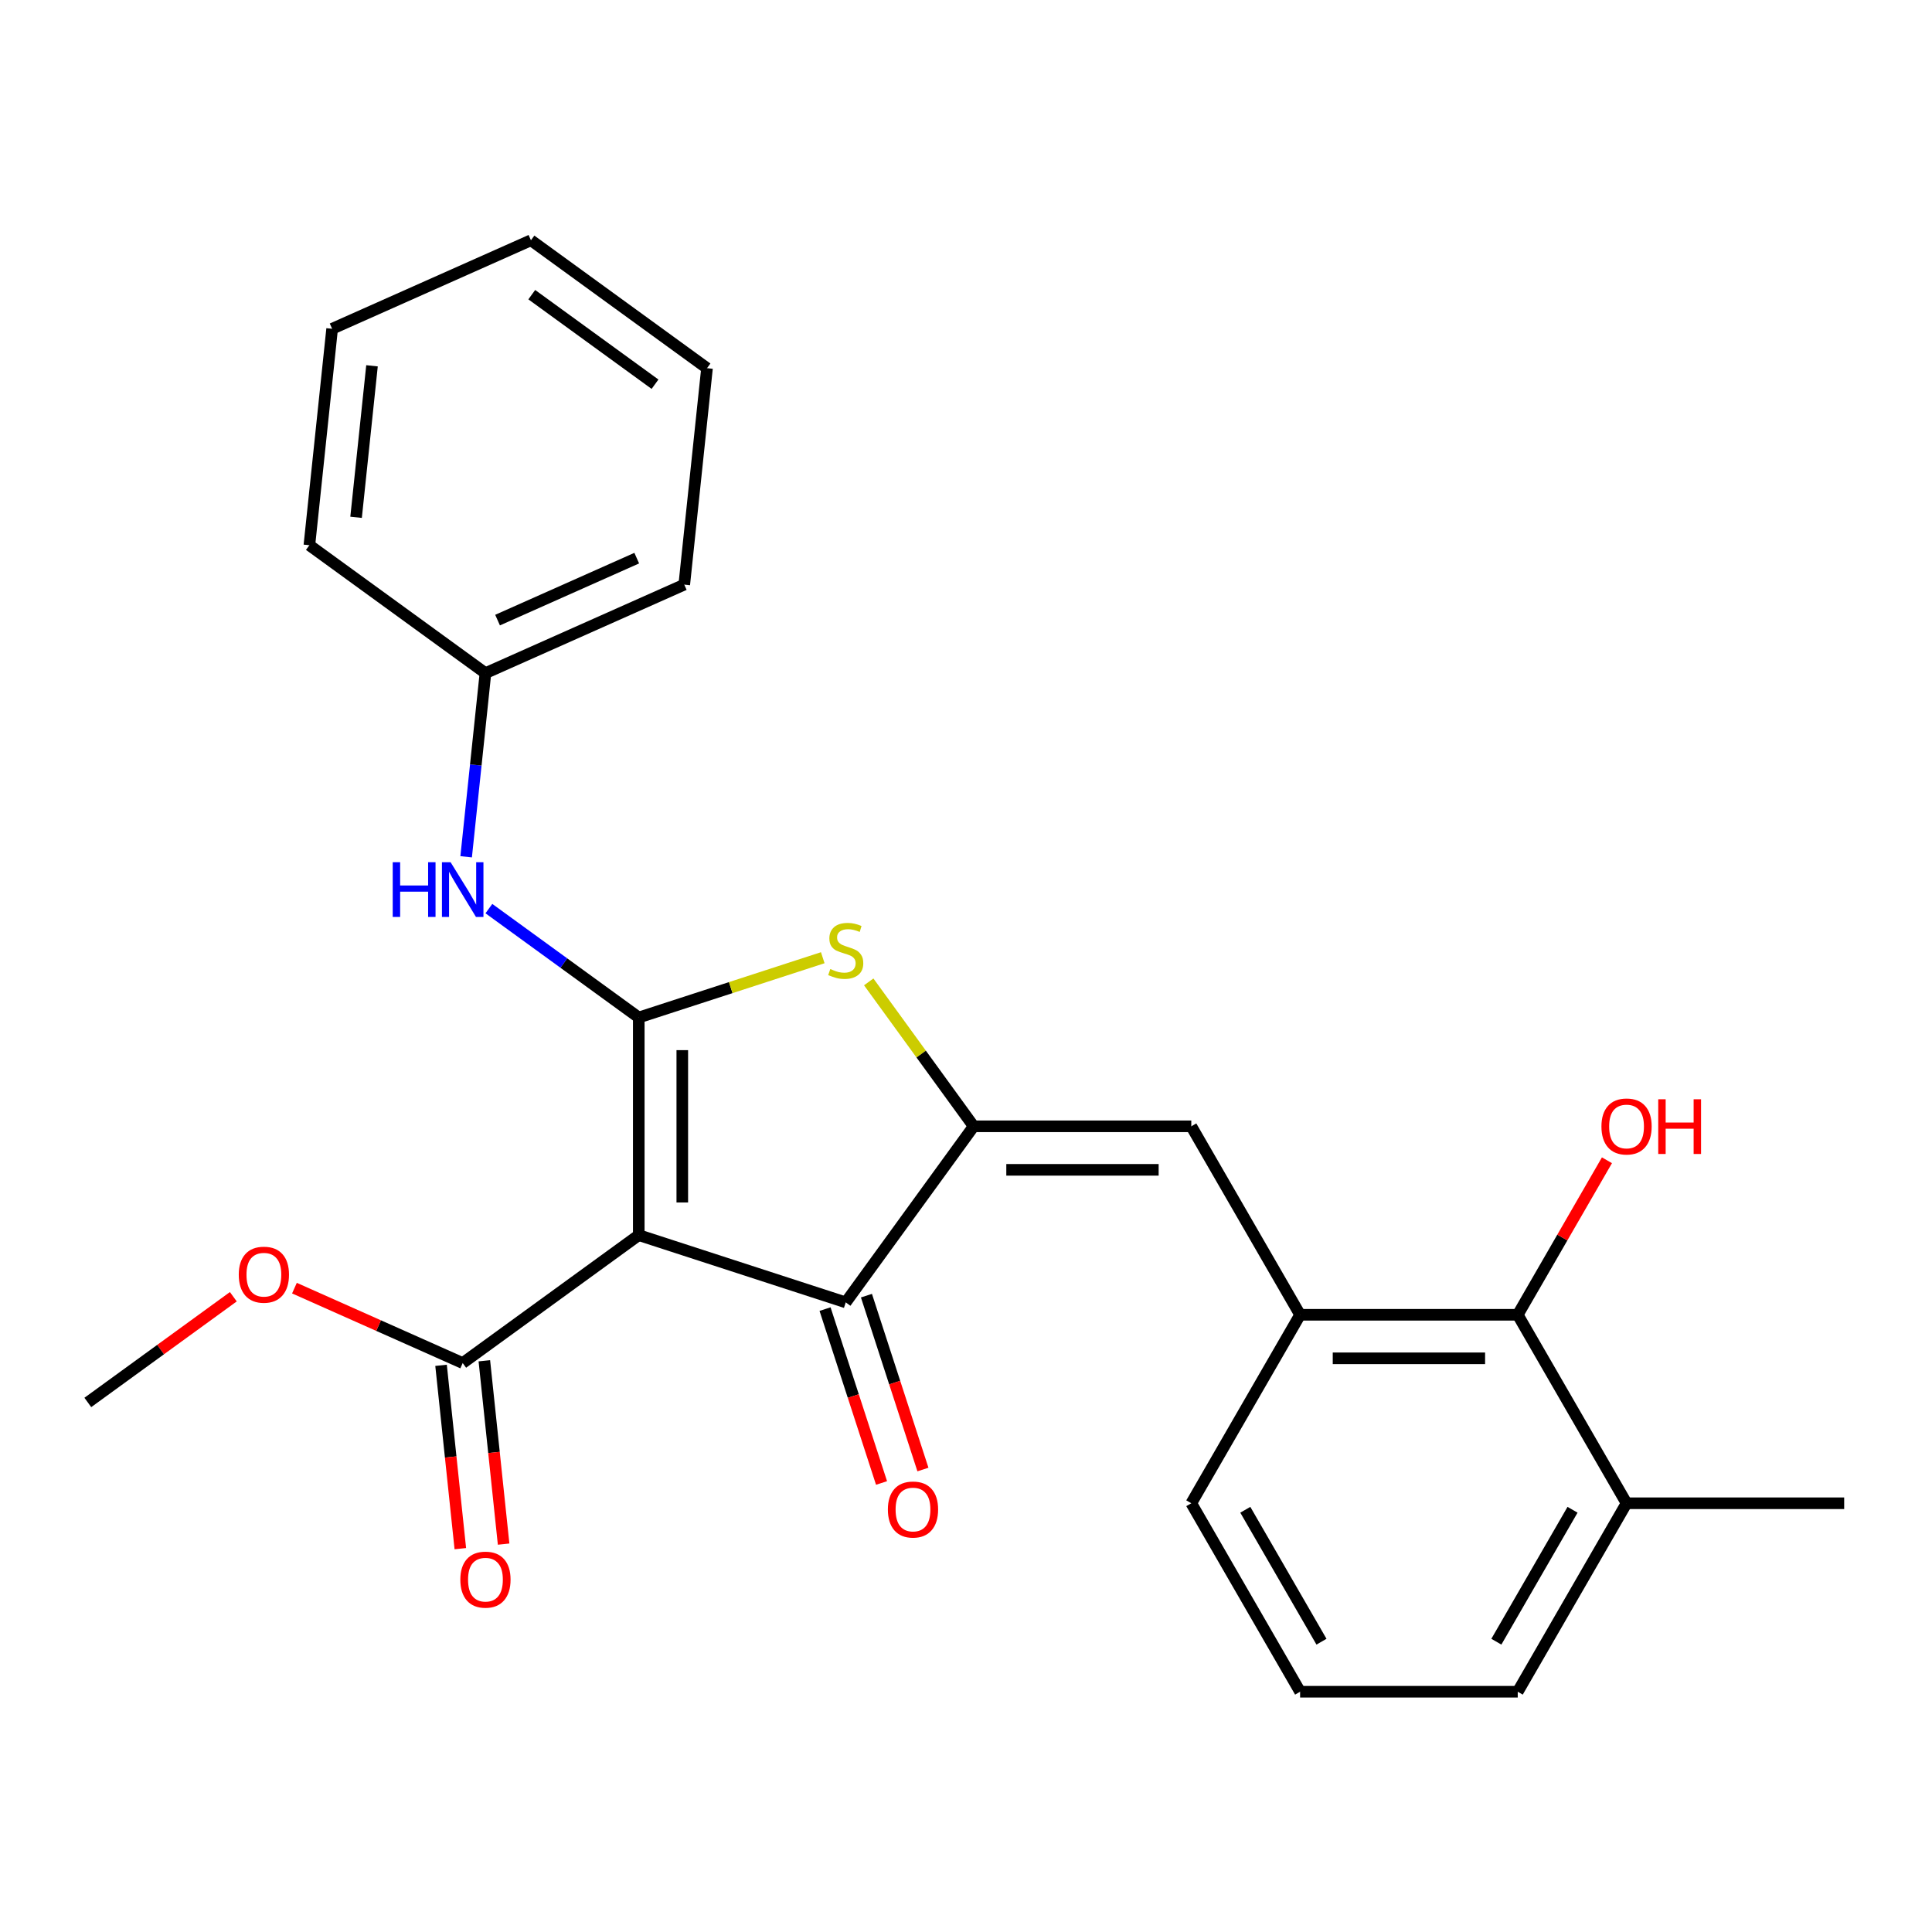<?xml version='1.0' encoding='iso-8859-1'?>
<svg version='1.1' baseProfile='full'
              xmlns='http://www.w3.org/2000/svg'
                      xmlns:rdkit='http://www.rdkit.org/xml'
                      xmlns:xlink='http://www.w3.org/1999/xlink'
                  xml:space='preserve'
width='1000px' height='1000px' viewBox='0 0 1000 1000'>
<!-- END OF HEADER -->
<rect style='opacity:1.0;fill:#FFFFFF;stroke:none' width='1000' height='1000' x='0' y='0'> </rect>
<path class='bond-0' d='M 437.755,674.11 L 330.624,639.301' style='fill:none;fill-rule:evenodd;stroke:#000000;stroke-width:6px;stroke-linecap:butt;stroke-linejoin:miter;stroke-opacity:1' />
<path class='bond-1' d='M 437.755,674.11 L 503.966,582.978' style='fill:none;fill-rule:evenodd;stroke:#000000;stroke-width:6px;stroke-linecap:butt;stroke-linejoin:miter;stroke-opacity:1' />
<path class='bond-2' d='M 427.042,677.591 L 441.663,722.589' style='fill:none;fill-rule:evenodd;stroke:#000000;stroke-width:6px;stroke-linecap:butt;stroke-linejoin:miter;stroke-opacity:1' />
<path class='bond-2' d='M 441.663,722.589 L 456.283,767.586' style='fill:none;fill-rule:evenodd;stroke:#FF0000;stroke-width:6px;stroke-linecap:butt;stroke-linejoin:miter;stroke-opacity:1' />
<path class='bond-2' d='M 448.469,670.629 L 463.089,715.627' style='fill:none;fill-rule:evenodd;stroke:#000000;stroke-width:6px;stroke-linecap:butt;stroke-linejoin:miter;stroke-opacity:1' />
<path class='bond-2' d='M 463.089,715.627 L 477.71,760.624' style='fill:none;fill-rule:evenodd;stroke:#FF0000;stroke-width:6px;stroke-linecap:butt;stroke-linejoin:miter;stroke-opacity:1' />
<path class='bond-3' d='M 330.624,639.301 L 330.624,526.656' style='fill:none;fill-rule:evenodd;stroke:#000000;stroke-width:6px;stroke-linecap:butt;stroke-linejoin:miter;stroke-opacity:1' />
<path class='bond-3' d='M 353.153,622.404 L 353.153,543.553' style='fill:none;fill-rule:evenodd;stroke:#000000;stroke-width:6px;stroke-linecap:butt;stroke-linejoin:miter;stroke-opacity:1' />
<path class='bond-4' d='M 330.624,639.301 L 239.492,705.512' style='fill:none;fill-rule:evenodd;stroke:#000000;stroke-width:6px;stroke-linecap:butt;stroke-linejoin:miter;stroke-opacity:1' />
<path class='bond-5' d='M 330.624,526.656 L 378.242,511.184' style='fill:none;fill-rule:evenodd;stroke:#000000;stroke-width:6px;stroke-linecap:butt;stroke-linejoin:miter;stroke-opacity:1' />
<path class='bond-5' d='M 378.242,511.184 L 425.859,495.712' style='fill:none;fill-rule:evenodd;stroke:#CCCC00;stroke-width:6px;stroke-linecap:butt;stroke-linejoin:miter;stroke-opacity:1' />
<path class='bond-6' d='M 330.624,526.656 L 291.836,498.475' style='fill:none;fill-rule:evenodd;stroke:#000000;stroke-width:6px;stroke-linecap:butt;stroke-linejoin:miter;stroke-opacity:1' />
<path class='bond-6' d='M 291.836,498.475 L 253.048,470.294' style='fill:none;fill-rule:evenodd;stroke:#0000FF;stroke-width:6px;stroke-linecap:butt;stroke-linejoin:miter;stroke-opacity:1' />
<path class='bond-7' d='M 449.651,508.22 L 476.809,545.599' style='fill:none;fill-rule:evenodd;stroke:#CCCC00;stroke-width:6px;stroke-linecap:butt;stroke-linejoin:miter;stroke-opacity:1' />
<path class='bond-7' d='M 476.809,545.599 L 503.966,582.978' style='fill:none;fill-rule:evenodd;stroke:#000000;stroke-width:6px;stroke-linecap:butt;stroke-linejoin:miter;stroke-opacity:1' />
<path class='bond-8' d='M 503.966,582.978 L 616.611,582.978' style='fill:none;fill-rule:evenodd;stroke:#000000;stroke-width:6px;stroke-linecap:butt;stroke-linejoin:miter;stroke-opacity:1' />
<path class='bond-8' d='M 520.863,605.507 L 599.714,605.507' style='fill:none;fill-rule:evenodd;stroke:#000000;stroke-width:6px;stroke-linecap:butt;stroke-linejoin:miter;stroke-opacity:1' />
<path class='bond-9' d='M 239.492,705.512 L 195.947,686.124' style='fill:none;fill-rule:evenodd;stroke:#000000;stroke-width:6px;stroke-linecap:butt;stroke-linejoin:miter;stroke-opacity:1' />
<path class='bond-9' d='M 195.947,686.124 L 152.402,666.737' style='fill:none;fill-rule:evenodd;stroke:#FF0000;stroke-width:6px;stroke-linecap:butt;stroke-linejoin:miter;stroke-opacity:1' />
<path class='bond-10' d='M 228.289,706.689 L 233.276,754.135' style='fill:none;fill-rule:evenodd;stroke:#000000;stroke-width:6px;stroke-linecap:butt;stroke-linejoin:miter;stroke-opacity:1' />
<path class='bond-10' d='M 233.276,754.135 L 238.263,801.581' style='fill:none;fill-rule:evenodd;stroke:#FF0000;stroke-width:6px;stroke-linecap:butt;stroke-linejoin:miter;stroke-opacity:1' />
<path class='bond-10' d='M 250.695,704.334 L 255.682,751.78' style='fill:none;fill-rule:evenodd;stroke:#000000;stroke-width:6px;stroke-linecap:butt;stroke-linejoin:miter;stroke-opacity:1' />
<path class='bond-10' d='M 255.682,751.78 L 260.669,799.226' style='fill:none;fill-rule:evenodd;stroke:#FF0000;stroke-width:6px;stroke-linecap:butt;stroke-linejoin:miter;stroke-opacity:1' />
<path class='bond-11' d='M 841.901,778.085 L 785.578,875.638' style='fill:none;fill-rule:evenodd;stroke:#000000;stroke-width:6px;stroke-linecap:butt;stroke-linejoin:miter;stroke-opacity:1' />
<path class='bond-11' d='M 813.942,781.453 L 774.516,849.741' style='fill:none;fill-rule:evenodd;stroke:#000000;stroke-width:6px;stroke-linecap:butt;stroke-linejoin:miter;stroke-opacity:1' />
<path class='bond-12' d='M 841.901,778.085 L 785.578,680.532' style='fill:none;fill-rule:evenodd;stroke:#000000;stroke-width:6px;stroke-linecap:butt;stroke-linejoin:miter;stroke-opacity:1' />
<path class='bond-13' d='M 841.901,778.085 L 954.545,778.085' style='fill:none;fill-rule:evenodd;stroke:#000000;stroke-width:6px;stroke-linecap:butt;stroke-linejoin:miter;stroke-opacity:1' />
<path class='bond-14' d='M 241.276,443.469 L 246.272,395.943' style='fill:none;fill-rule:evenodd;stroke:#0000FF;stroke-width:6px;stroke-linecap:butt;stroke-linejoin:miter;stroke-opacity:1' />
<path class='bond-14' d='M 246.272,395.943 L 251.267,348.417' style='fill:none;fill-rule:evenodd;stroke:#000000;stroke-width:6px;stroke-linecap:butt;stroke-linejoin:miter;stroke-opacity:1' />
<path class='bond-15' d='M 616.611,582.978 L 672.933,680.532' style='fill:none;fill-rule:evenodd;stroke:#000000;stroke-width:6px;stroke-linecap:butt;stroke-linejoin:miter;stroke-opacity:1' />
<path class='bond-16' d='M 785.578,875.638 L 672.933,875.638' style='fill:none;fill-rule:evenodd;stroke:#000000;stroke-width:6px;stroke-linecap:butt;stroke-linejoin:miter;stroke-opacity:1' />
<path class='bond-17' d='M 672.933,875.638 L 616.611,778.085' style='fill:none;fill-rule:evenodd;stroke:#000000;stroke-width:6px;stroke-linecap:butt;stroke-linejoin:miter;stroke-opacity:1' />
<path class='bond-17' d='M 683.996,849.741 L 644.57,781.453' style='fill:none;fill-rule:evenodd;stroke:#000000;stroke-width:6px;stroke-linecap:butt;stroke-linejoin:miter;stroke-opacity:1' />
<path class='bond-18' d='M 251.267,348.417 L 354.173,302.601' style='fill:none;fill-rule:evenodd;stroke:#000000;stroke-width:6px;stroke-linecap:butt;stroke-linejoin:miter;stroke-opacity:1' />
<path class='bond-18' d='M 257.539,320.964 L 329.574,288.892' style='fill:none;fill-rule:evenodd;stroke:#000000;stroke-width:6px;stroke-linecap:butt;stroke-linejoin:miter;stroke-opacity:1' />
<path class='bond-19' d='M 251.267,348.417 L 160.135,282.206' style='fill:none;fill-rule:evenodd;stroke:#000000;stroke-width:6px;stroke-linecap:butt;stroke-linejoin:miter;stroke-opacity:1' />
<path class='bond-20' d='M 354.173,302.601 L 365.948,190.573' style='fill:none;fill-rule:evenodd;stroke:#000000;stroke-width:6px;stroke-linecap:butt;stroke-linejoin:miter;stroke-opacity:1' />
<path class='bond-21' d='M 120.77,671.186 L 83.112,698.546' style='fill:none;fill-rule:evenodd;stroke:#FF0000;stroke-width:6px;stroke-linecap:butt;stroke-linejoin:miter;stroke-opacity:1' />
<path class='bond-21' d='M 83.112,698.546 L 45.455,725.906' style='fill:none;fill-rule:evenodd;stroke:#000000;stroke-width:6px;stroke-linecap:butt;stroke-linejoin:miter;stroke-opacity:1' />
<path class='bond-22' d='M 160.135,282.206 L 171.91,170.179' style='fill:none;fill-rule:evenodd;stroke:#000000;stroke-width:6px;stroke-linecap:butt;stroke-linejoin:miter;stroke-opacity:1' />
<path class='bond-22' d='M 184.307,267.757 L 192.549,189.338' style='fill:none;fill-rule:evenodd;stroke:#000000;stroke-width:6px;stroke-linecap:butt;stroke-linejoin:miter;stroke-opacity:1' />
<path class='bond-23' d='M 171.91,170.179 L 274.816,124.362' style='fill:none;fill-rule:evenodd;stroke:#000000;stroke-width:6px;stroke-linecap:butt;stroke-linejoin:miter;stroke-opacity:1' />
<path class='bond-24' d='M 365.948,190.573 L 274.816,124.362' style='fill:none;fill-rule:evenodd;stroke:#000000;stroke-width:6px;stroke-linecap:butt;stroke-linejoin:miter;stroke-opacity:1' />
<path class='bond-24' d='M 339.036,198.868 L 275.244,152.52' style='fill:none;fill-rule:evenodd;stroke:#000000;stroke-width:6px;stroke-linecap:butt;stroke-linejoin:miter;stroke-opacity:1' />
<path class='bond-25' d='M 616.611,778.085 L 672.933,680.532' style='fill:none;fill-rule:evenodd;stroke:#000000;stroke-width:6px;stroke-linecap:butt;stroke-linejoin:miter;stroke-opacity:1' />
<path class='bond-26' d='M 672.933,680.532 L 785.578,680.532' style='fill:none;fill-rule:evenodd;stroke:#000000;stroke-width:6px;stroke-linecap:butt;stroke-linejoin:miter;stroke-opacity:1' />
<path class='bond-26' d='M 689.83,703.061 L 768.682,703.061' style='fill:none;fill-rule:evenodd;stroke:#000000;stroke-width:6px;stroke-linecap:butt;stroke-linejoin:miter;stroke-opacity:1' />
<path class='bond-27' d='M 785.578,680.532 L 808.666,640.543' style='fill:none;fill-rule:evenodd;stroke:#000000;stroke-width:6px;stroke-linecap:butt;stroke-linejoin:miter;stroke-opacity:1' />
<path class='bond-27' d='M 808.666,640.543 L 831.753,600.554' style='fill:none;fill-rule:evenodd;stroke:#FF0000;stroke-width:6px;stroke-linecap:butt;stroke-linejoin:miter;stroke-opacity:1' />
<path  class='atom-3' d='M 429.755 501.567
Q 430.075 501.687, 431.395 502.247
Q 432.715 502.807, 434.155 503.167
Q 435.635 503.487, 437.075 503.487
Q 439.755 503.487, 441.315 502.207
Q 442.875 500.887, 442.875 498.607
Q 442.875 497.047, 442.075 496.087
Q 441.315 495.127, 440.115 494.607
Q 438.915 494.087, 436.915 493.487
Q 434.395 492.727, 432.875 492.007
Q 431.395 491.287, 430.315 489.767
Q 429.275 488.247, 429.275 485.687
Q 429.275 482.127, 431.675 479.927
Q 434.115 477.727, 438.915 477.727
Q 442.195 477.727, 445.915 479.287
L 444.995 482.367
Q 441.595 480.967, 439.035 480.967
Q 436.275 480.967, 434.755 482.127
Q 433.235 483.247, 433.275 485.207
Q 433.275 486.727, 434.035 487.647
Q 434.835 488.567, 435.955 489.087
Q 437.115 489.607, 439.035 490.207
Q 441.595 491.007, 443.115 491.807
Q 444.635 492.607, 445.715 494.247
Q 446.835 495.847, 446.835 498.607
Q 446.835 502.527, 444.195 504.647
Q 441.595 506.727, 437.235 506.727
Q 434.715 506.727, 432.795 506.167
Q 430.915 505.647, 428.675 504.727
L 429.755 501.567
' fill='#CCCC00'/>
<path  class='atom-5' d='M 459.564 781.321
Q 459.564 774.521, 462.924 770.721
Q 466.284 766.921, 472.564 766.921
Q 478.844 766.921, 482.204 770.721
Q 485.564 774.521, 485.564 781.321
Q 485.564 788.201, 482.164 792.121
Q 478.764 796.001, 472.564 796.001
Q 466.324 796.001, 462.924 792.121
Q 459.564 788.241, 459.564 781.321
M 472.564 792.801
Q 476.884 792.801, 479.204 789.921
Q 481.564 787.001, 481.564 781.321
Q 481.564 775.761, 479.204 772.961
Q 476.884 770.121, 472.564 770.121
Q 468.244 770.121, 465.884 772.921
Q 463.564 775.721, 463.564 781.321
Q 463.564 787.041, 465.884 789.921
Q 468.244 792.801, 472.564 792.801
' fill='#FF0000'/>
<path  class='atom-8' d='M 238.267 817.619
Q 238.267 810.819, 241.627 807.019
Q 244.987 803.219, 251.267 803.219
Q 257.547 803.219, 260.907 807.019
Q 264.267 810.819, 264.267 817.619
Q 264.267 824.499, 260.867 828.419
Q 257.467 832.299, 251.267 832.299
Q 245.027 832.299, 241.627 828.419
Q 238.267 824.539, 238.267 817.619
M 251.267 829.099
Q 255.587 829.099, 257.907 826.219
Q 260.267 823.299, 260.267 817.619
Q 260.267 812.059, 257.907 809.259
Q 255.587 806.419, 251.267 806.419
Q 246.947 806.419, 244.587 809.219
Q 242.267 812.019, 242.267 817.619
Q 242.267 823.339, 244.587 826.219
Q 246.947 829.099, 251.267 829.099
' fill='#FF0000'/>
<path  class='atom-9' d='M 203.272 446.285
L 207.112 446.285
L 207.112 458.325
L 221.592 458.325
L 221.592 446.285
L 225.432 446.285
L 225.432 474.605
L 221.592 474.605
L 221.592 461.525
L 207.112 461.525
L 207.112 474.605
L 203.272 474.605
L 203.272 446.285
' fill='#0000FF'/>
<path  class='atom-9' d='M 233.232 446.285
L 242.512 461.285
Q 243.432 462.765, 244.912 465.445
Q 246.392 468.125, 246.472 468.285
L 246.472 446.285
L 250.232 446.285
L 250.232 474.605
L 246.352 474.605
L 236.392 458.205
Q 235.232 456.285, 233.992 454.085
Q 232.792 451.885, 232.432 451.205
L 232.432 474.605
L 228.752 474.605
L 228.752 446.285
L 233.232 446.285
' fill='#0000FF'/>
<path  class='atom-15' d='M 123.586 659.775
Q 123.586 652.975, 126.946 649.175
Q 130.306 645.375, 136.586 645.375
Q 142.866 645.375, 146.226 649.175
Q 149.586 652.975, 149.586 659.775
Q 149.586 666.655, 146.186 670.575
Q 142.786 674.455, 136.586 674.455
Q 130.346 674.455, 126.946 670.575
Q 123.586 666.695, 123.586 659.775
M 136.586 671.255
Q 140.906 671.255, 143.226 668.375
Q 145.586 665.455, 145.586 659.775
Q 145.586 654.215, 143.226 651.415
Q 140.906 648.575, 136.586 648.575
Q 132.266 648.575, 129.906 651.375
Q 127.586 654.175, 127.586 659.775
Q 127.586 665.495, 129.906 668.375
Q 132.266 671.255, 136.586 671.255
' fill='#FF0000'/>
<path  class='atom-24' d='M 828.901 583.058
Q 828.901 576.258, 832.261 572.458
Q 835.621 568.658, 841.901 568.658
Q 848.181 568.658, 851.541 572.458
Q 854.901 576.258, 854.901 583.058
Q 854.901 589.938, 851.501 593.858
Q 848.101 597.738, 841.901 597.738
Q 835.661 597.738, 832.261 593.858
Q 828.901 589.978, 828.901 583.058
M 841.901 594.538
Q 846.221 594.538, 848.541 591.658
Q 850.901 588.738, 850.901 583.058
Q 850.901 577.498, 848.541 574.698
Q 846.221 571.858, 841.901 571.858
Q 837.581 571.858, 835.221 574.658
Q 832.901 577.458, 832.901 583.058
Q 832.901 588.778, 835.221 591.658
Q 837.581 594.538, 841.901 594.538
' fill='#FF0000'/>
<path  class='atom-24' d='M 858.301 568.978
L 862.141 568.978
L 862.141 581.018
L 876.621 581.018
L 876.621 568.978
L 880.461 568.978
L 880.461 597.298
L 876.621 597.298
L 876.621 584.218
L 862.141 584.218
L 862.141 597.298
L 858.301 597.298
L 858.301 568.978
' fill='#FF0000'/>
</svg>
